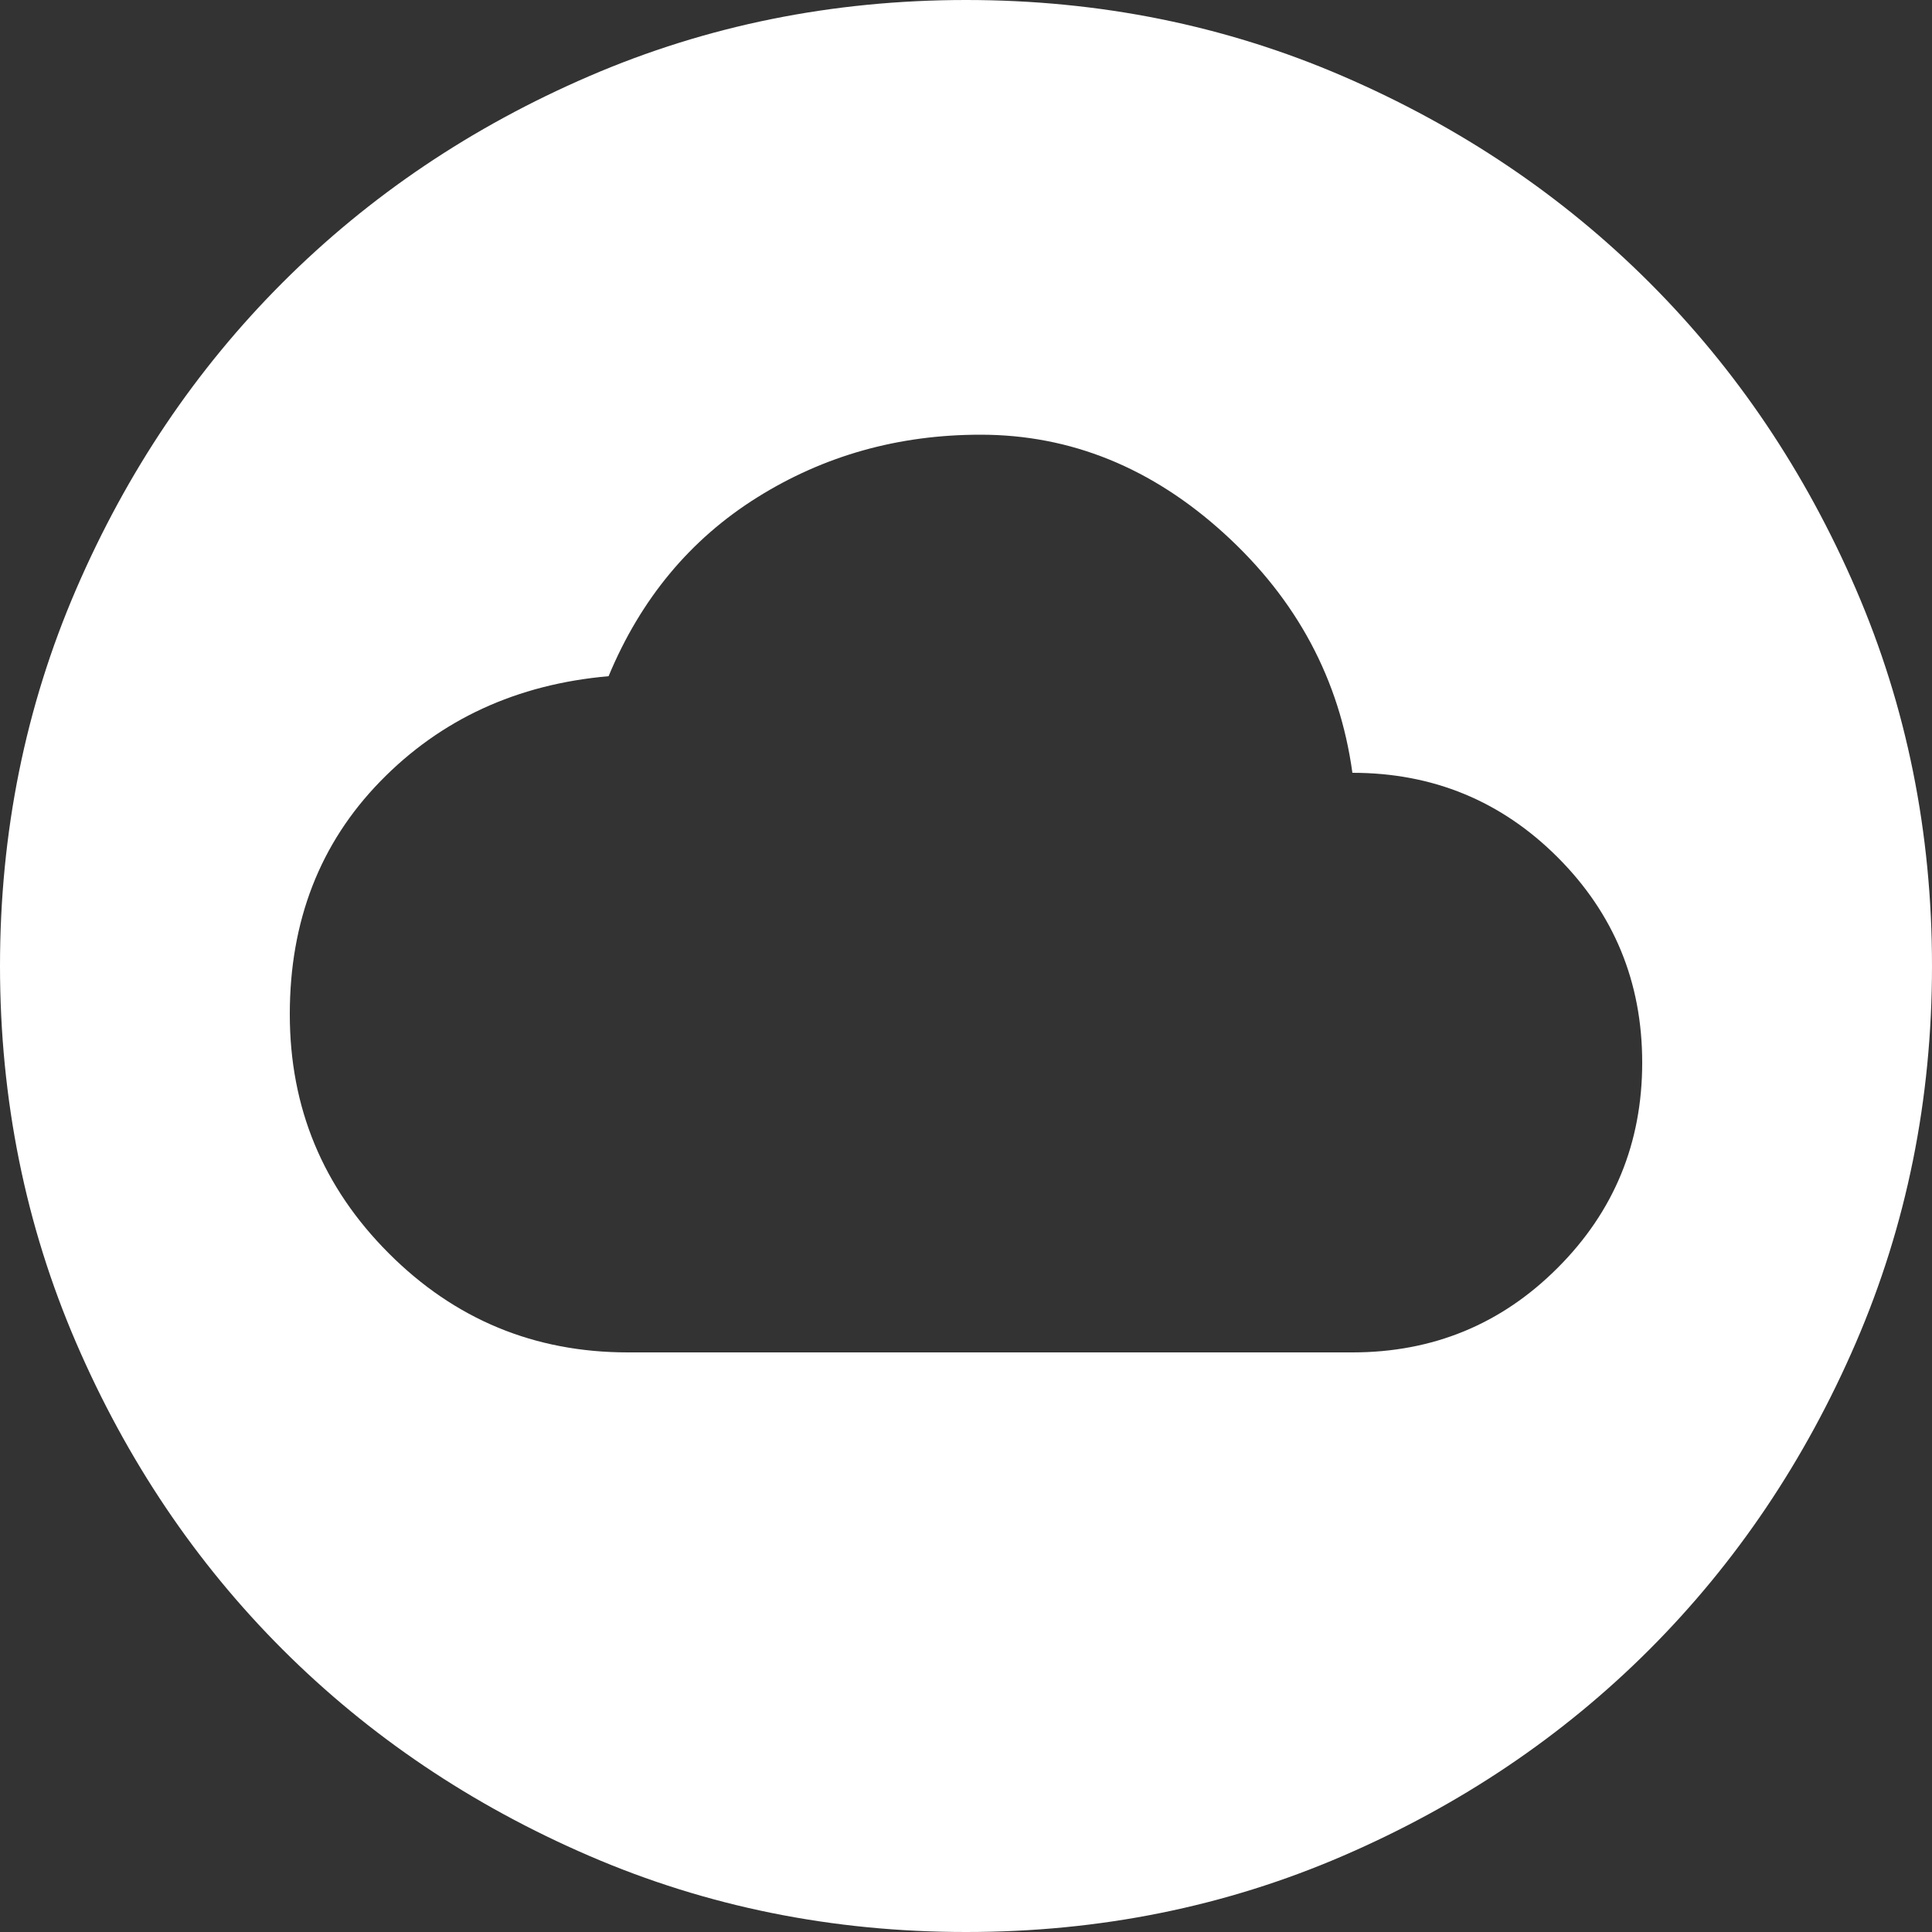 <svg width="42" height="42" viewBox="0 0 42 42" fill="none" xmlns="http://www.w3.org/2000/svg">
<rect x="0" y="0" width="42" height="42" fill="#333333" stroke="none"/>
<path d="M13.65 29.4H29.4C31.15 29.4 32.638 28.788 33.862 27.562C35.087 26.337 35.7 24.85 35.7 23.1C35.7 21.35 35.087 19.863 33.862 18.637C32.638 17.413 31.15 16.8 29.4 16.8C29.12 14.77 28.192 13.037 26.617 11.602C25.043 10.168 23.275 9.45 21.315 9.45C19.53 9.45 17.911 9.905 16.458 10.815C15.005 11.725 13.929 13.02 13.23 14.7C11.235 14.875 9.581 15.637 8.268 16.985C6.955 18.333 6.299 20.021 6.3 22.05C6.3 24.08 7.018 25.812 8.453 27.247C9.887 28.683 11.62 29.4 13.65 29.4ZM21 42C18.095 42 15.365 41.448 12.81 40.345C10.255 39.242 8.033 37.746 6.143 35.858C4.253 33.968 2.757 31.745 1.655 29.19C0.553 26.635 0.001 23.905 0 21C0 18.095 0.552 15.365 1.655 12.81C2.758 10.255 4.254 8.033 6.143 6.143C8.033 4.253 10.255 2.757 12.81 1.655C15.365 0.553 18.095 0.001 21 0C23.905 0 26.635 0.552 29.19 1.655C31.745 2.758 33.968 4.254 35.858 6.143C37.748 8.033 39.244 10.255 40.347 12.81C41.45 15.365 42.001 18.095 42 21C42 23.905 41.448 26.635 40.345 29.19C39.242 31.745 37.746 33.968 35.858 35.858C33.968 37.748 31.745 39.244 29.19 40.347C26.635 41.45 23.905 42.001 21 42Z" fill="white"/>
</svg>
